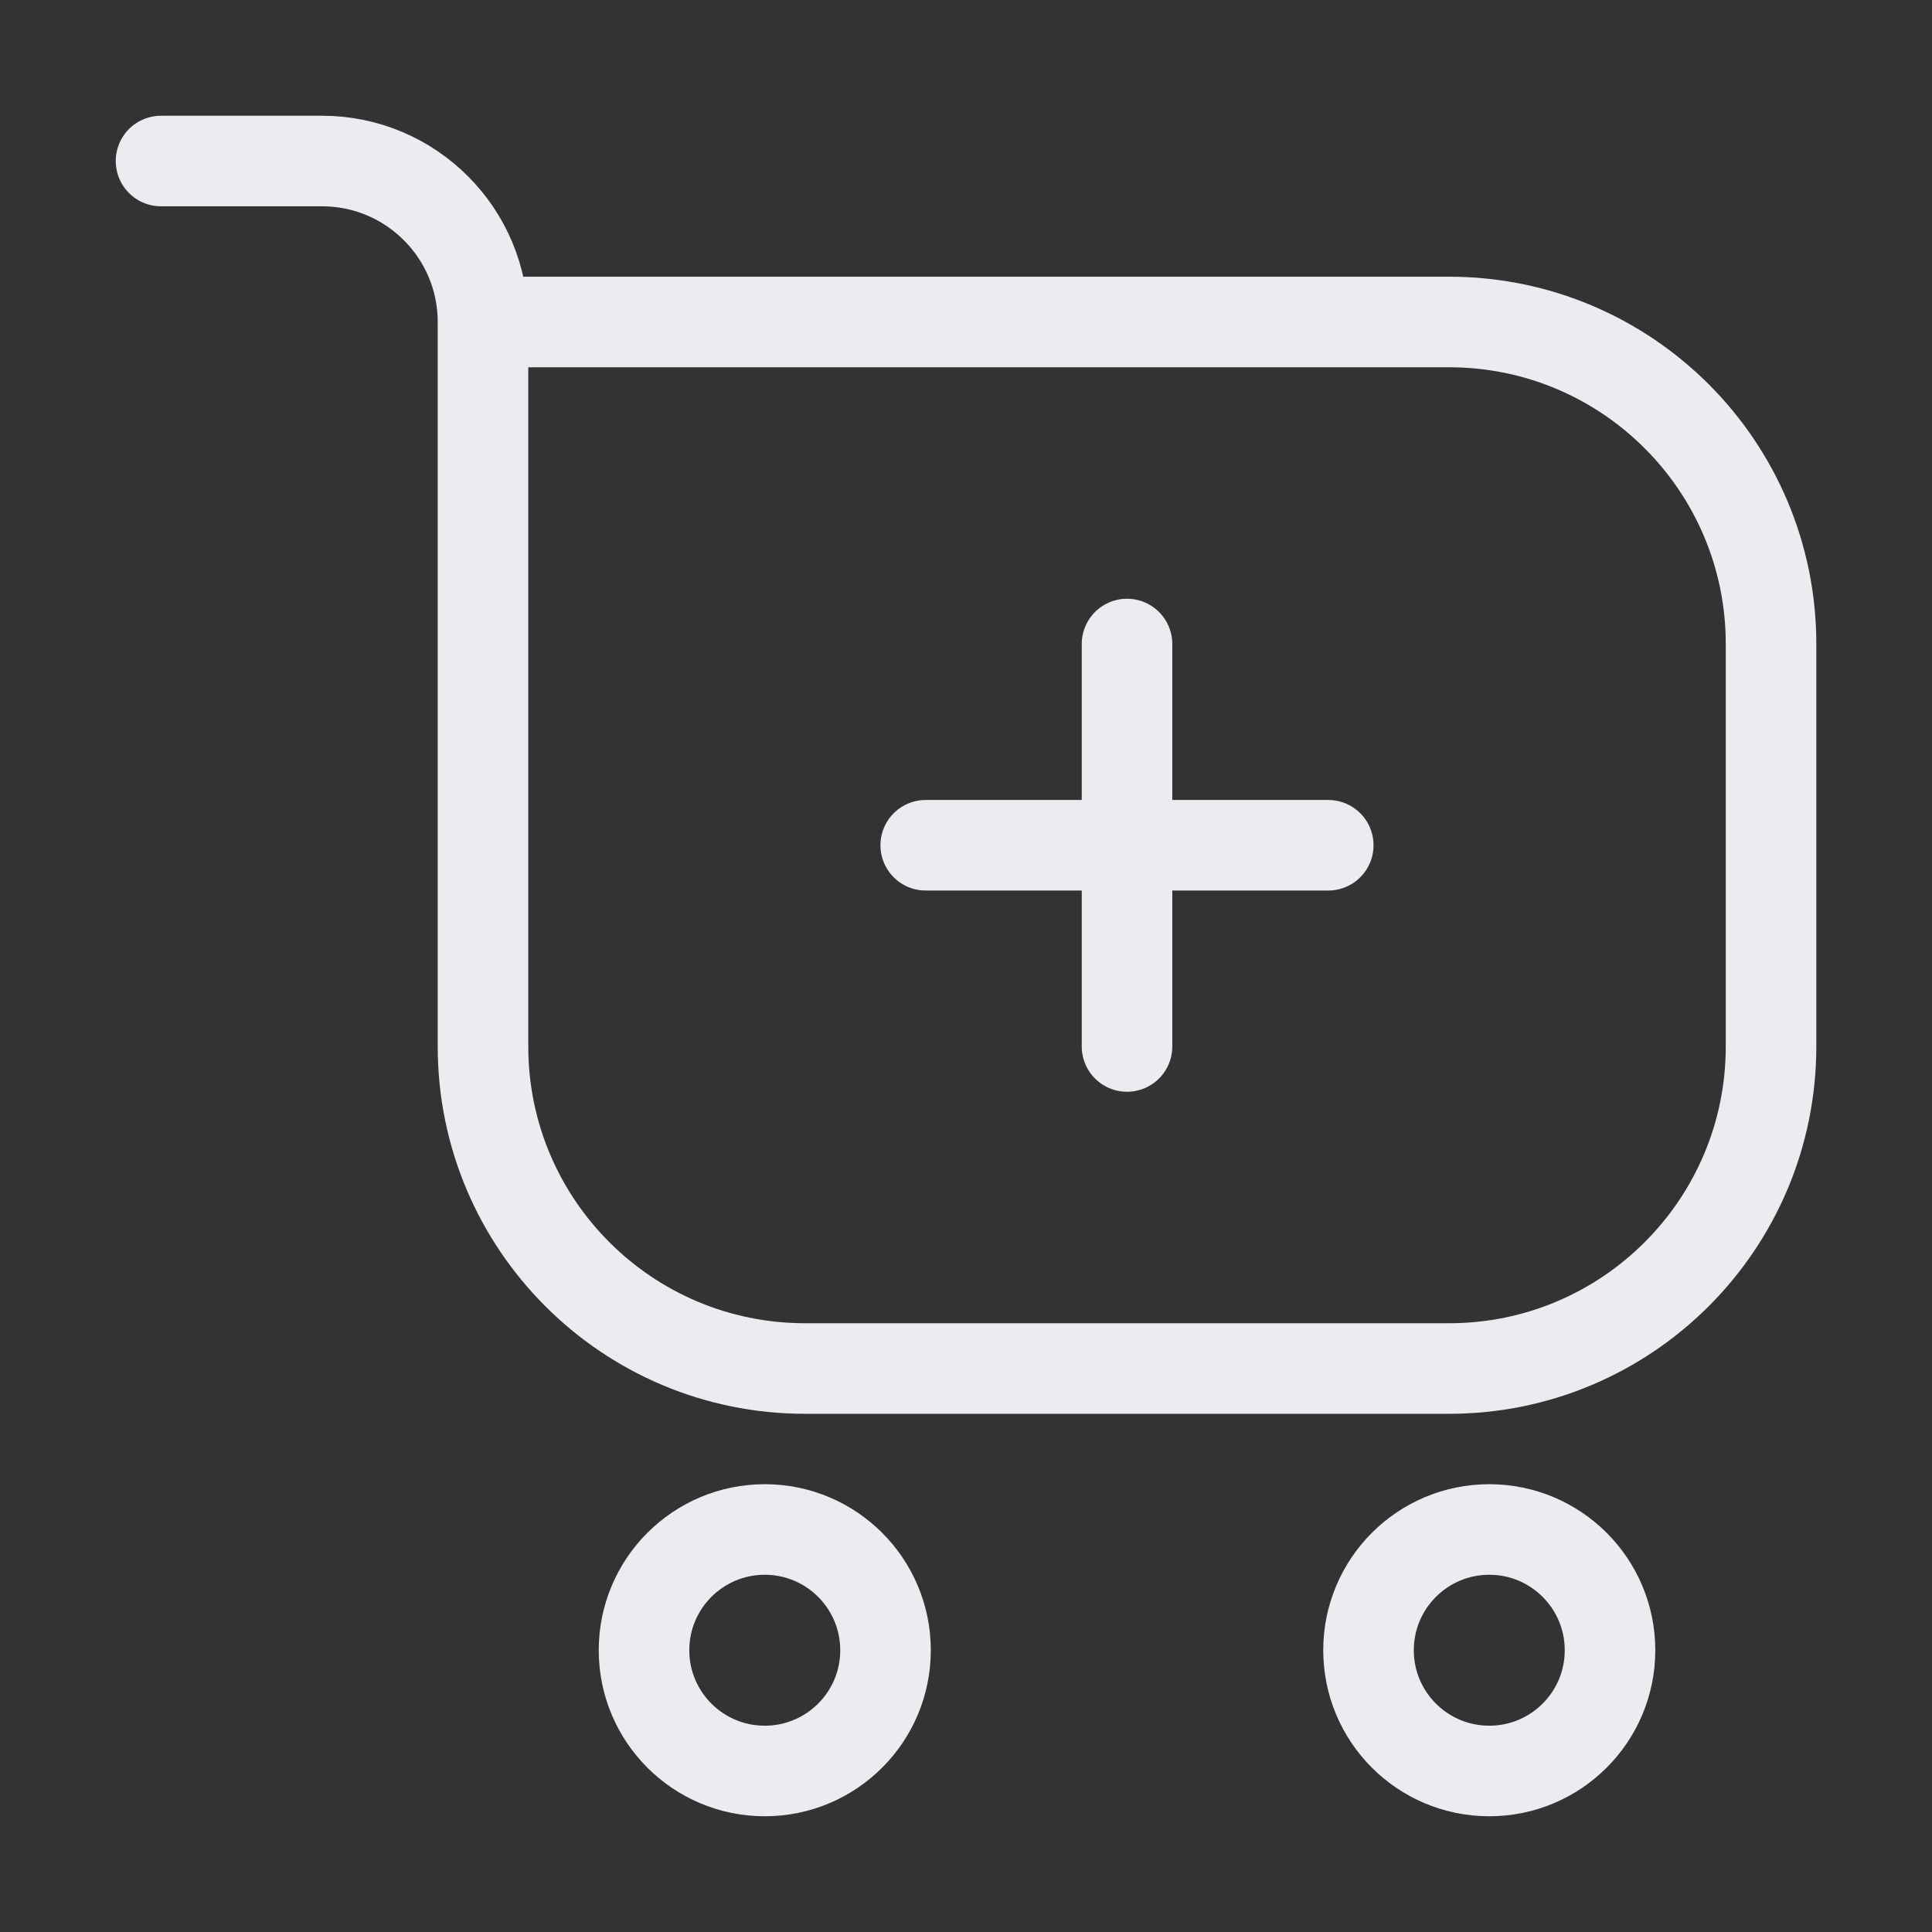 <svg width="32" height="32" viewBox="0 0 32 32" fill="none" xmlns="http://www.w3.org/2000/svg">
<rect x="0" y="0" width="32" height="32" fill="#333333" stroke="none"/>
<path d="M8 5.333H24C26.946 5.333 29.334 7.721 29.334 10.667V17.333C29.334 20.279 26.946 22.667 24 22.667H13.334C10.388 22.667 8 20.279 8 17.333V5.333ZM8 5.333C8 3.861 6.806 2.667 5.334 2.667H2.667" stroke="#EAECF0" stroke-width="1.5" stroke-linecap="round" stroke-linejoin="round"/>
<path d="M14.667 27.333C14.667 28.438 13.772 29.333 12.667 29.333C11.562 29.333 10.667 28.438 10.667 27.333C10.667 26.229 11.562 25.333 12.667 25.333C13.772 25.333 14.667 26.229 14.667 27.333Z" stroke="#EAECF0" stroke-width="1.5"/>
<path d="M26.667 27.333C26.667 28.438 25.772 29.333 24.667 29.333C23.562 29.333 22.667 28.438 22.667 27.333C22.667 26.229 23.562 25.333 24.667 25.333C25.772 25.333 26.667 26.229 26.667 27.333Z" stroke="#EAECF0" stroke-width="1.5"/>
<path d="M18.667 10.667L18.667 17.333" stroke="#EAECF0" stroke-width="1.5" stroke-linecap="round" stroke-linejoin="round"/>
<path d="M22 14L15.333 14" stroke="#EAECF0" stroke-width="1.5" stroke-linecap="round" stroke-linejoin="round"/>
</svg>
